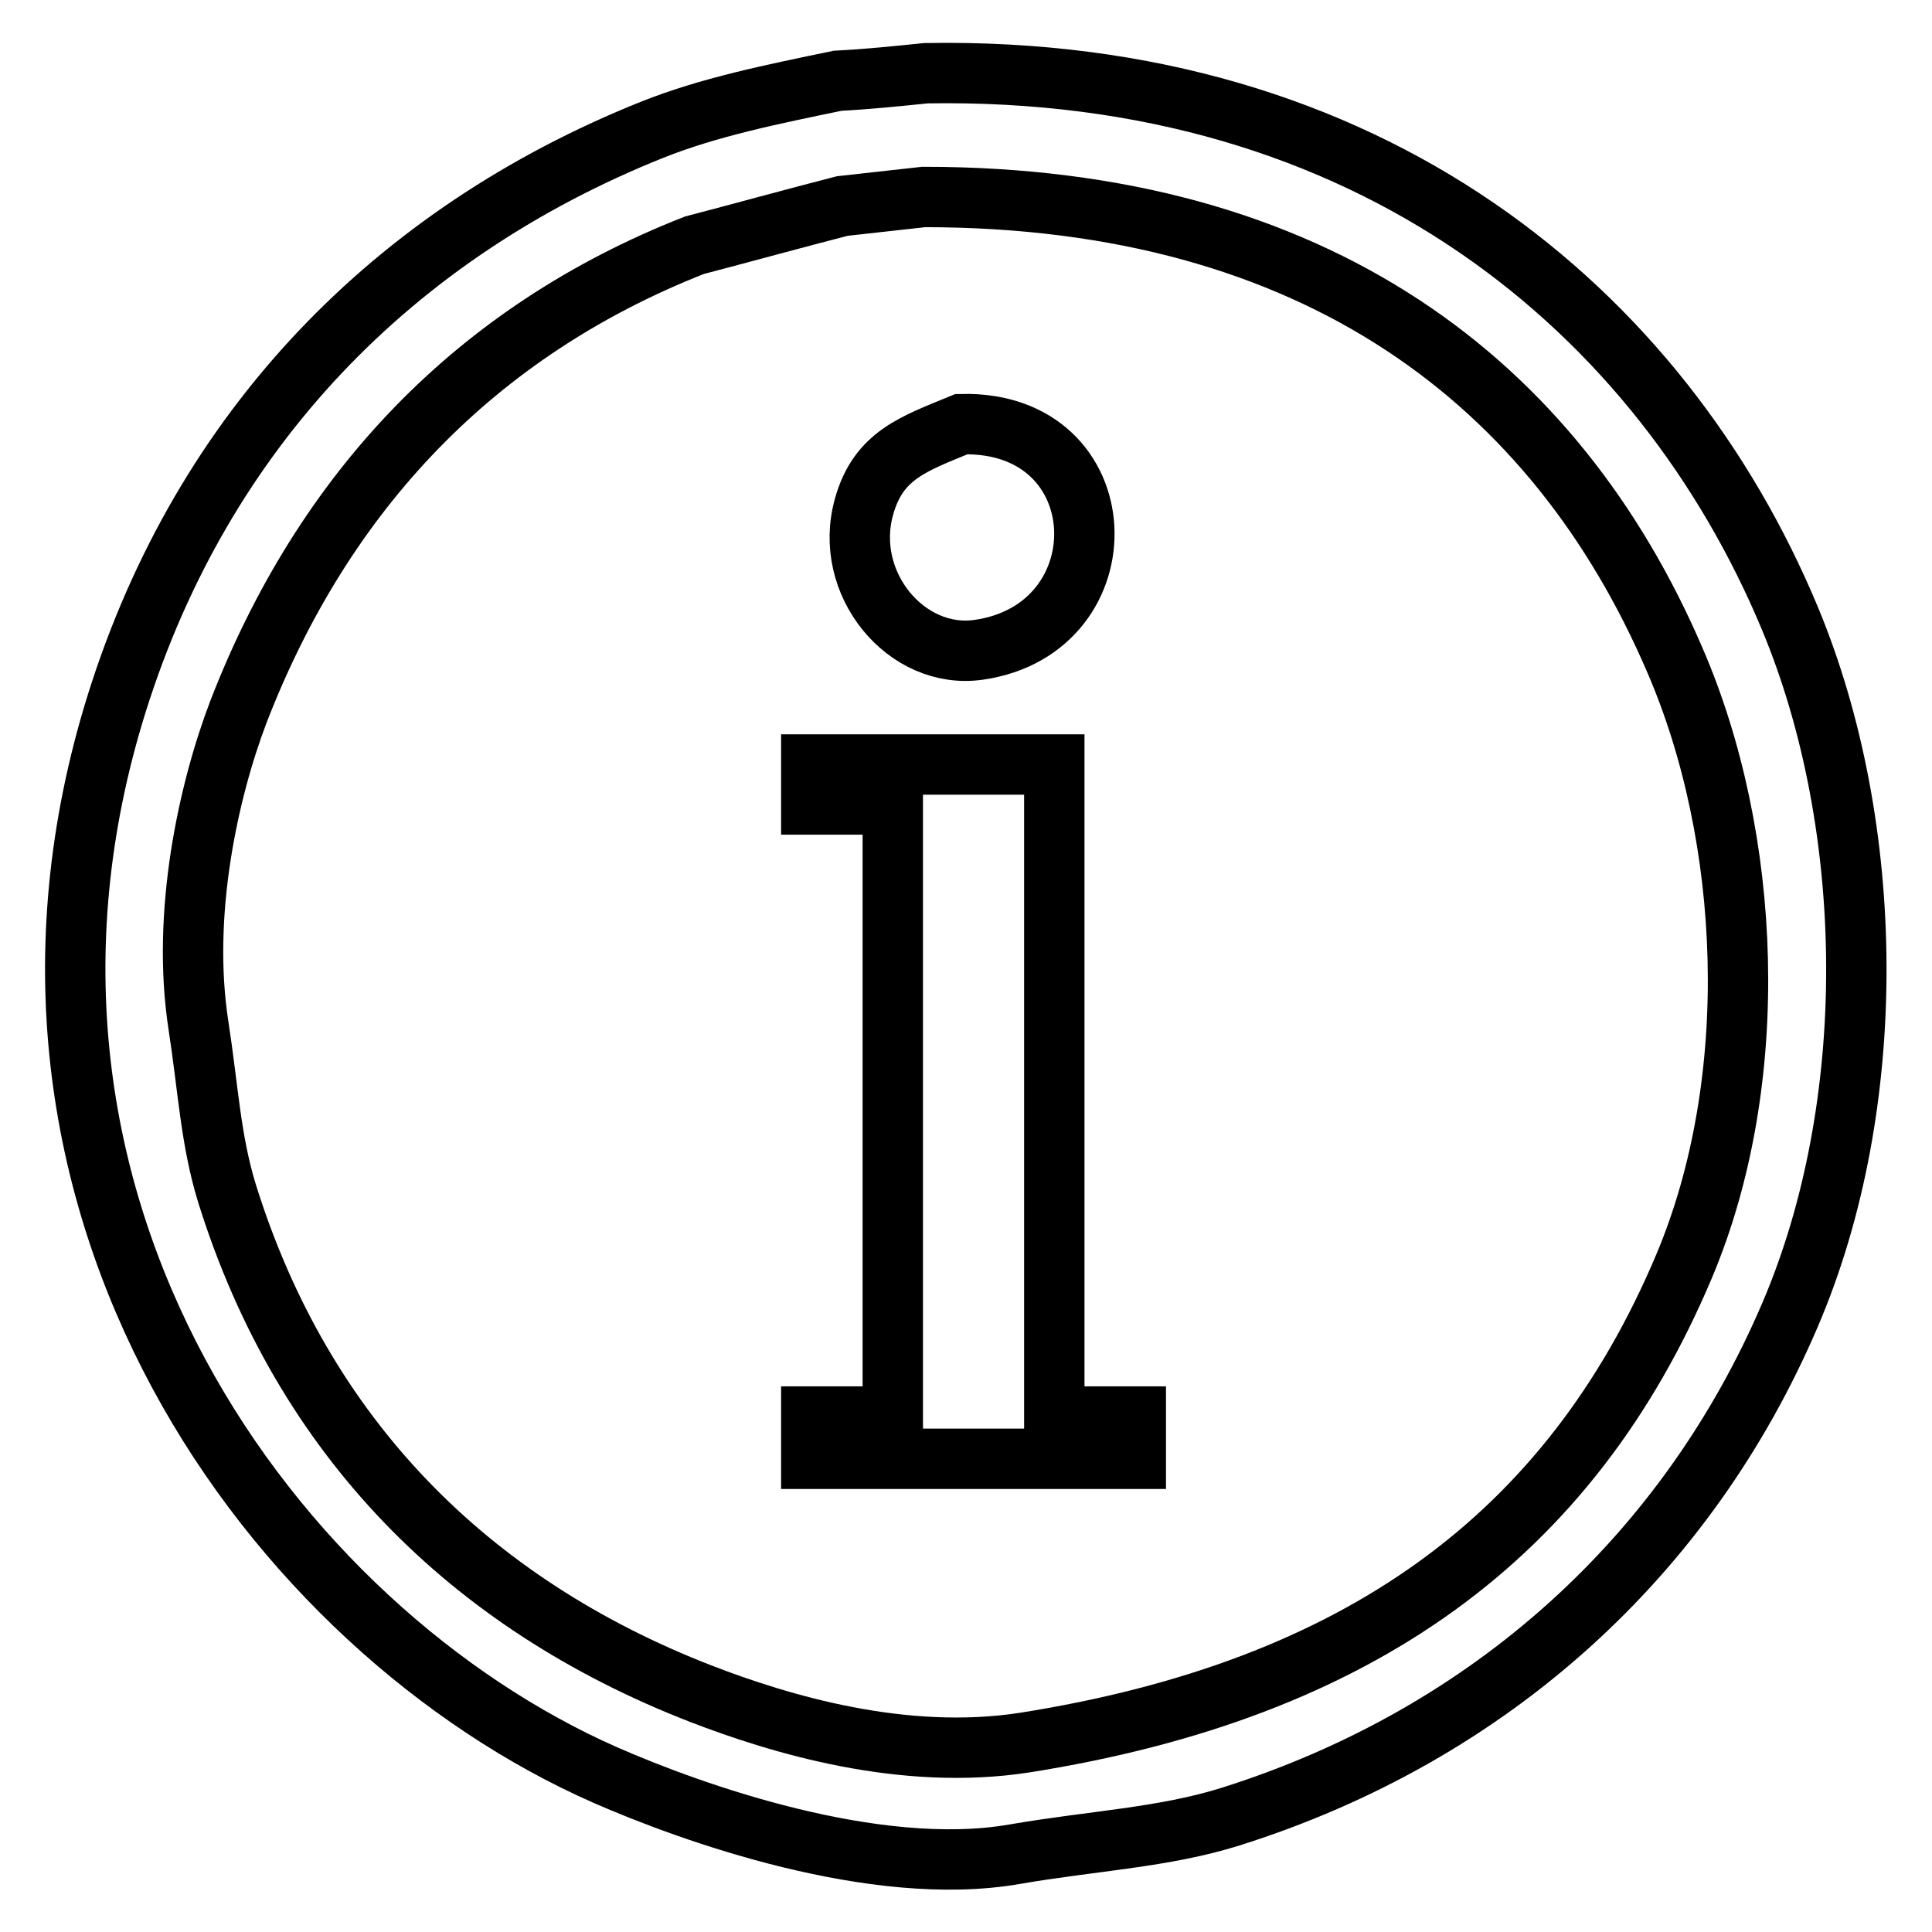 <?xml version="1.0" encoding="utf-8"?>
<!-- Svg Vector Icons : http://www.onlinewebfonts.com/icon -->
<!DOCTYPE svg PUBLIC "-//W3C//DTD SVG 1.1//EN" "http://www.w3.org/Graphics/SVG/1.1/DTD/svg11.dtd">
<svg version="1.1" xmlns="http://www.w3.org/2000/svg" xmlns:xlink="http://www.w3.org/1999/xlink" x="0px" y="0px" viewBox="0 0 256 256" enable-background="new 0 0 256 256" xml:space="preserve">
<g><g><path stroke-width="8" fill-opacity="0" stroke="#000000"  d="M122.7,9.7c58.9-1,97.5,31.5,114.5,72.3c11.5,27.7,11.9,64.4,0,92.2c-13.6,31.8-39.6,55.6-74.1,66.5c-8.9,2.8-18.3,3.2-28.7,5c-18.5,3.2-42.8-5.5-54.2-10.5C36.6,216-5.4,159.8,15.5,93.1c11.4-36.3,36.7-62.2,70.9-75.9c7.5-3,15.9-4.7,24.6-6.5C114.9,10.5,118.8,10.1,122.7,9.7z"/><path stroke-width="8" fill-opacity="0" stroke="#000000"  d="M122.4,26.1c-3.6,0.4-7.2,0.8-10.8,1.2C105,29,98.5,30.8,92,32.5C63,43.9,42.9,65.1,31.6,94.3c-4,10.5-7.6,26.8-5.3,41.6c1.3,8.4,1.6,15.2,3.8,22.3c10.1,32.3,32.1,54.3,62.7,66.2c10.6,4.1,26.9,9,43,6.5c44.2-7,72.2-27.3,87.3-63c10.5-24.8,9-57-1.2-80.5C206.2,50.9,174.6,26.1,122.4,26.1z"/><path stroke-width="8" fill-opacity="0" stroke="#000000"  d="M127.4,56.2c20.9-0.5,21.7,27.1,2.3,29.9c-9.6,1.4-18.1-8.8-15.2-19C116.4,60.3,121.1,58.8,127.4,56.2z"/><path stroke-width="8" fill-opacity="0" stroke="#000000"  d="M107.5,101.3c10.7,0,21.5,0,32.2,0c0,28.8,0,57.6,0,86.4c3.6,0,7.2,0,10.8,0c0,1.9,0,3.7,0,5.6c-14.4,0-28.7,0-43,0c0-1.9,0-3.7,0-5.6c3.6,0,7.2,0,10.8,0c0-27,0-54.1,0-81.1c-3.6,0-7.2,0-10.8,0C107.5,104.8,107.5,103.1,107.5,101.3z"/></g></g>
</svg>